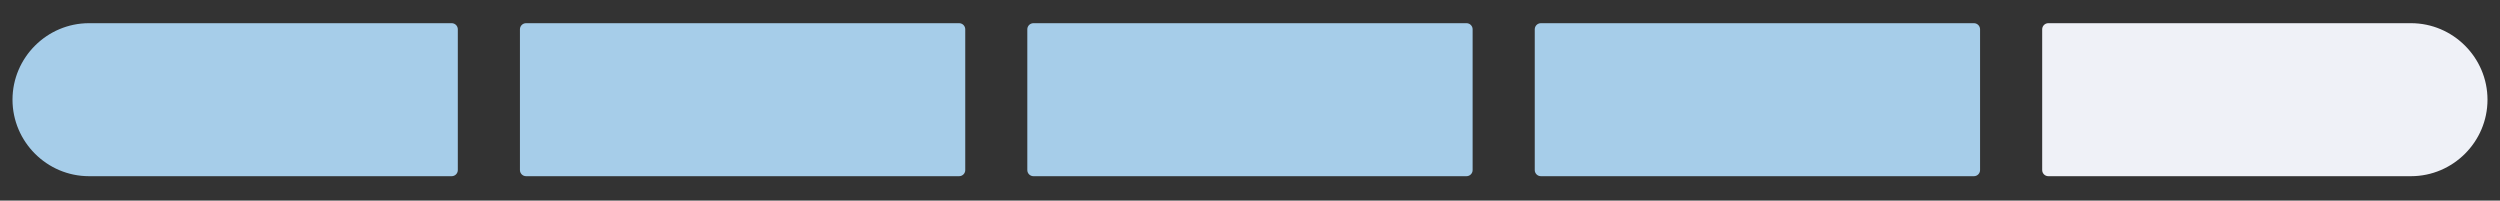 <?xml version="1.0" encoding="utf-8"?>
<!-- Generator: Adobe Illustrator 28.0.0, SVG Export Plug-In . SVG Version: 6.00 Build 0)  -->
<svg version="1.1" id="Livello_1" xmlns="http://www.w3.org/2000/svg" xmlns:xlink="http://www.w3.org/1999/xlink" x="0px" y="0px"
	 viewBox="0 0 400 32.1" style="enable-background:new 0 0 400 32.1;" xml:space="preserve">
<rect x="0" y="0" width="400" height="32.1" fill="#333333" stroke="none"/>
<style type="text/css">
	.st0{fill-rule:evenodd;clip-rule:evenodd;fill:#A6CDE9;}
	.st1{fill-rule:evenodd;clip-rule:evenodd;fill:#EFF1F7;}
</style>
<path class="st0" d="M84.17,3.71h69.29c0.54,0,0.98,0.44,0.98,0.98v22.52c0,0.54-0.44,0.98-0.98,0.98H84.17
	c-0.54,0-0.98-0.44-0.98-0.98V4.69C83.19,4.15,83.63,3.71,84.17,3.71"/>
<path class="st0" d="M14.24,3.71h58.03c0.54,0,0.98,0.44,0.98,0.98v22.52c0,0.54-0.44,0.98-0.98,0.98H14.24
	C7.51,28.19,2,22.68,2,15.95S7.51,3.71,14.24,3.71"/>
<path class="st0" d="M165.35,3.71h69.29c0.54,0,0.98,0.44,0.98,0.98v22.52c0,0.54-0.44,0.98-0.98,0.98h-69.29
	c-0.54,0-0.98-0.44-0.98-0.98V4.69C164.37,4.15,164.81,3.71,165.35,3.71"/>
<path class="st0" d="M246.54,3.71h69.29c0.54,0,0.98,0.44,0.98,0.98v22.52c0,0.54-0.44,0.98-0.98,0.98h-69.29
	c-0.54,0-0.98-0.44-0.98-0.98V4.69C245.56,4.15,246,3.71,246.54,3.71"/>
<path class="st1" d="M385.76,3.71h-58.03c-0.54,0-0.98,0.44-0.98,0.98v22.52c0,0.54,0.44,0.98,0.98,0.98h58.03
	c6.73,0,12.24-5.51,12.24-12.24S392.49,3.71,385.76,3.71"/>
</svg>
